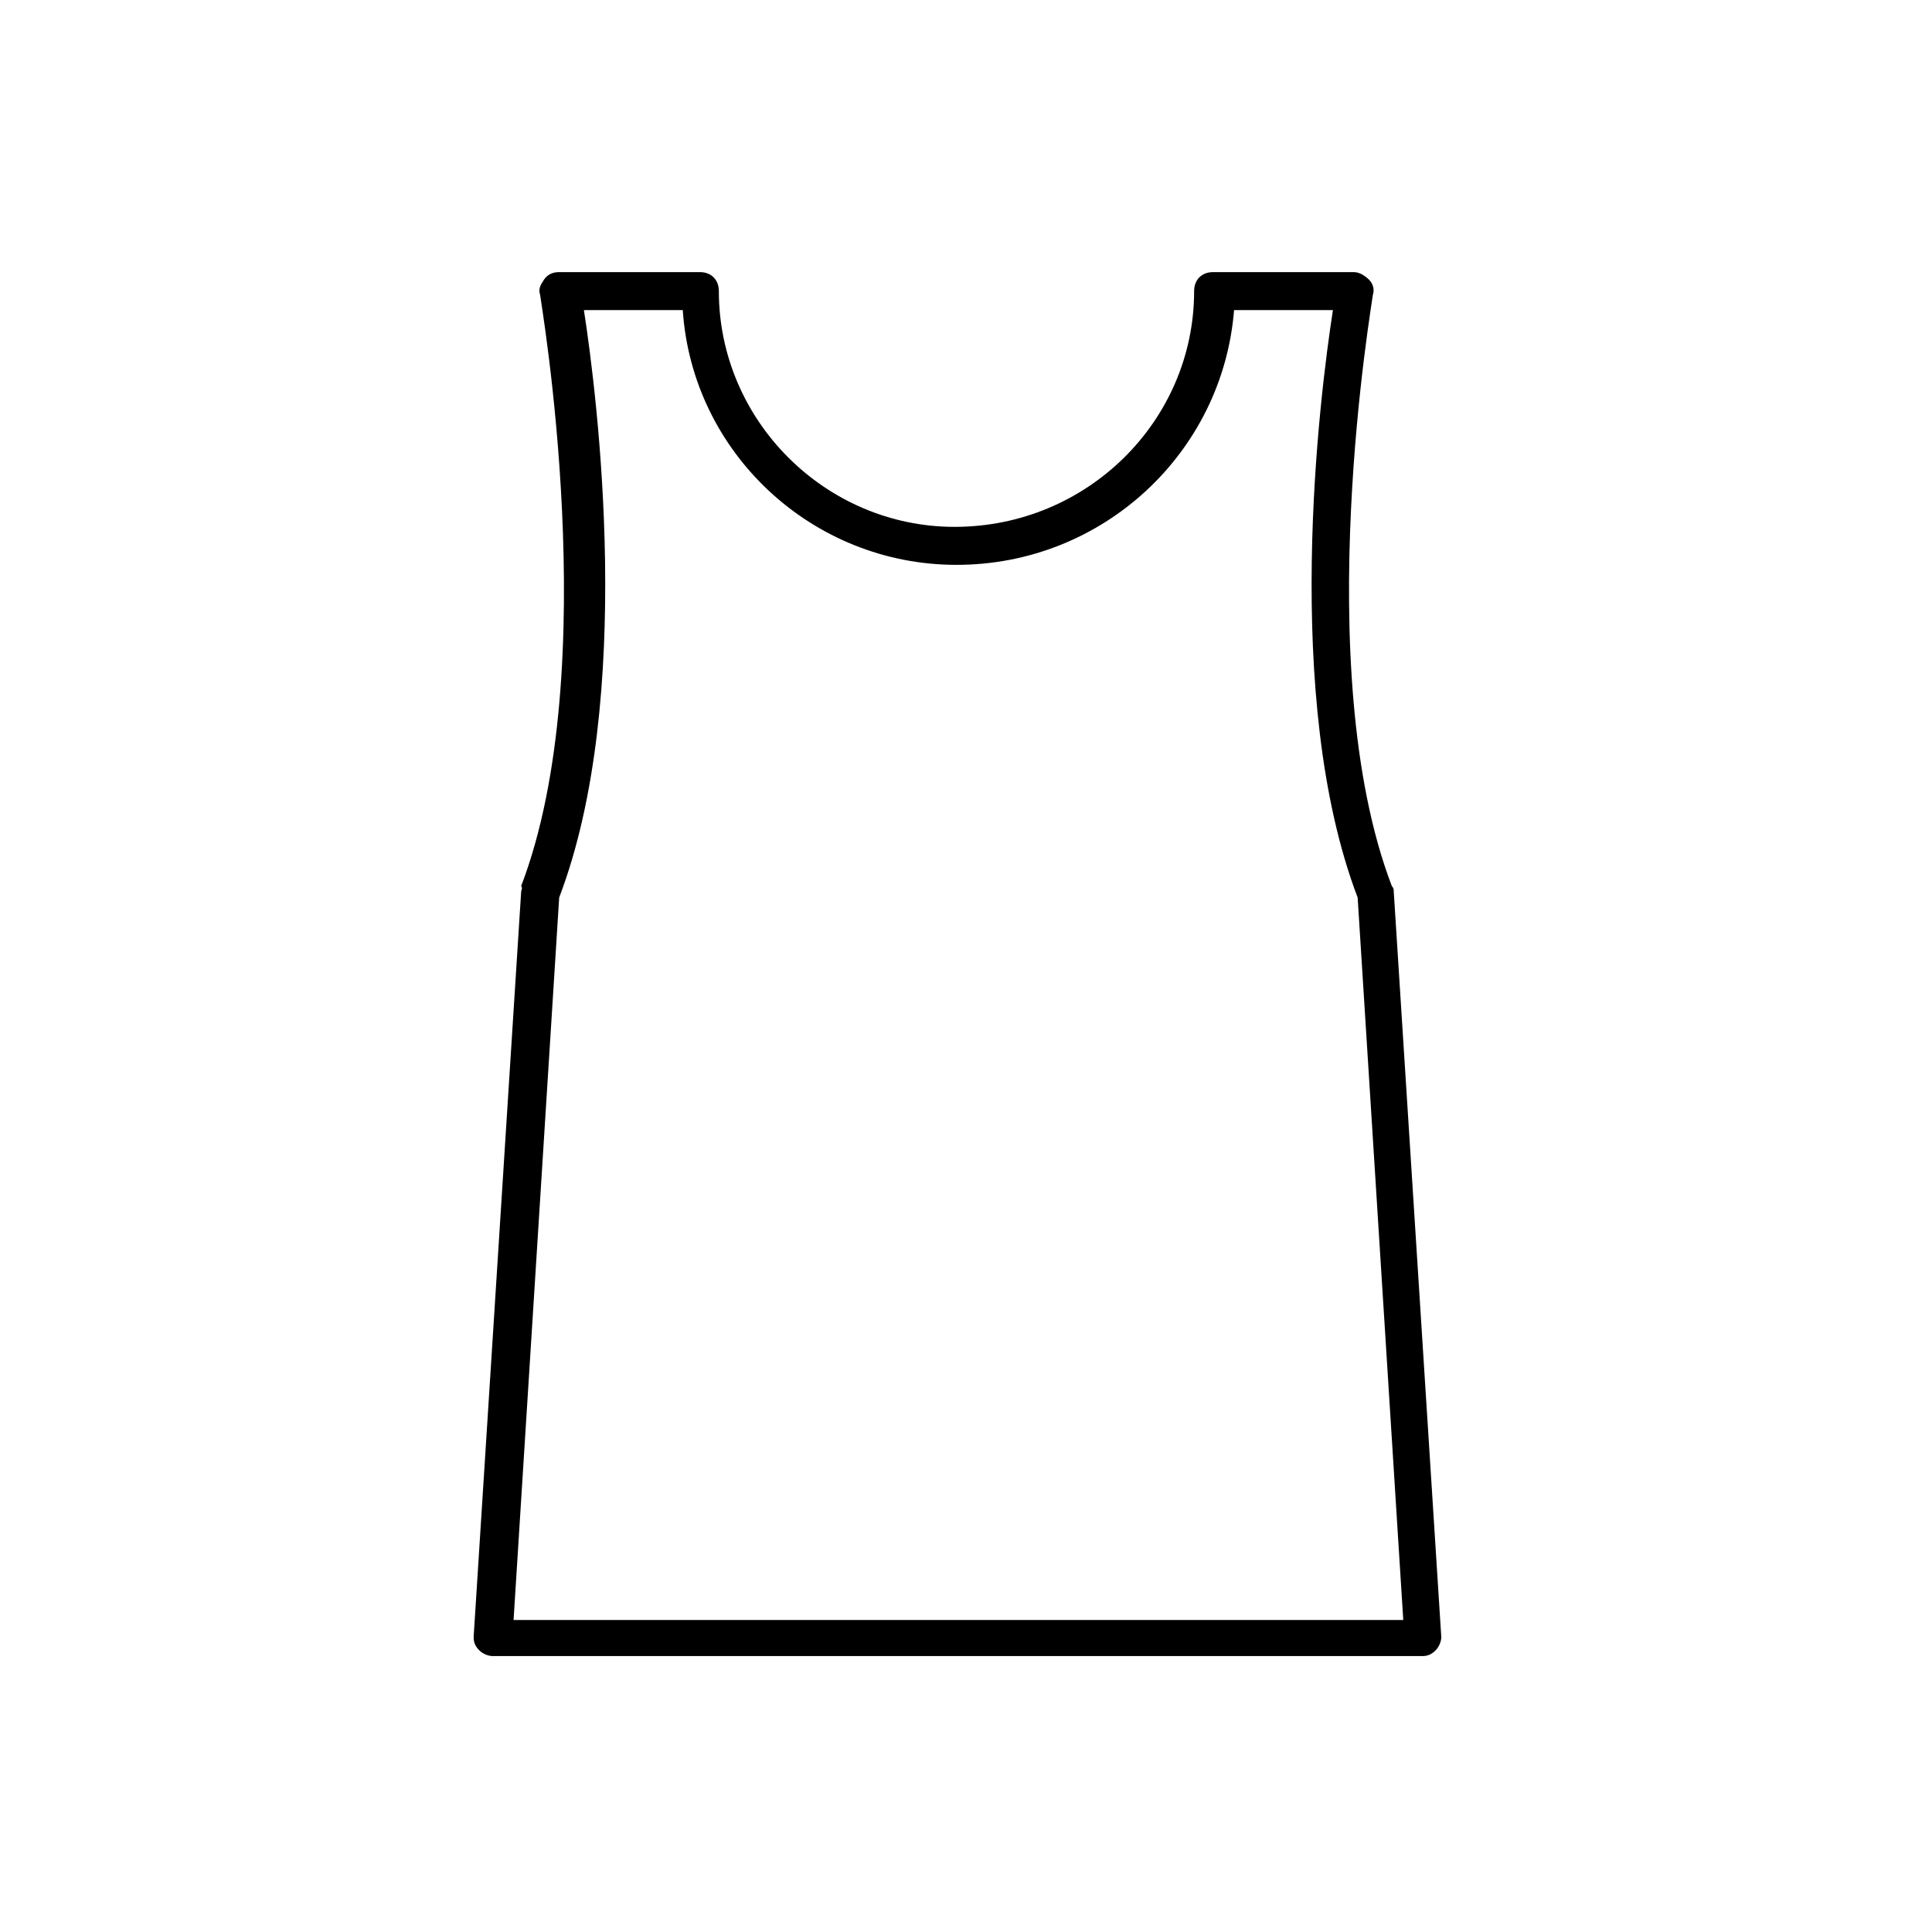 <?xml version="1.0" encoding="UTF-8"?>
<!-- Uploaded to: SVG Repo, www.svgrepo.com, Generator: SVG Repo Mixer Tools -->
<svg fill="#000000" width="800px" height="800px" version="1.1" viewBox="144 144 512 512" xmlns="http://www.w3.org/2000/svg">
 <path d="m282.11 380.35-12.594 197.49c0 1.512 0.504 2.519 1.512 3.527 1.008 1.008 2.519 1.512 3.527 1.512h246.36c1.512 0 2.519-0.504 3.527-1.512 1.008-1.008 1.512-2.519 1.512-3.527l-12.594-197.49c0-0.504 0-1.008-0.504-1.512-22.168-57.938-5.039-155.68-5.039-156.68 0.504-1.512 0-3.023-1.008-4.031-1.008-1.008-2.519-2.016-4.031-2.016h-37.285c-3.023 0-5.039 2.016-5.039 5.039 0 34.258-28.215 62.473-63.48 62.473-34.258 0-62.473-28.215-62.473-62.473 0-3.023-2.016-5.039-5.039-5.039h-37.281c-1.512 0-3.023 0.504-4.031 2.016-1.008 1.512-1.512 2.519-1.008 4.031 0 1.008 17.129 98.746-5.039 156.68 0.508 0.504 0.004 1.008 0.004 1.512zm16.629-154.17h26.199c2.519 37.785 34.258 67.512 72.547 67.512 38.793 0 70.535-29.727 73.555-67.512h26.199c-3.527 22.672-13.602 102.78 6.551 155.68l12.09 191.45h-235.78l12.09-191.45c20.152-52.898 10.074-133 6.551-155.68z"/>
</svg>